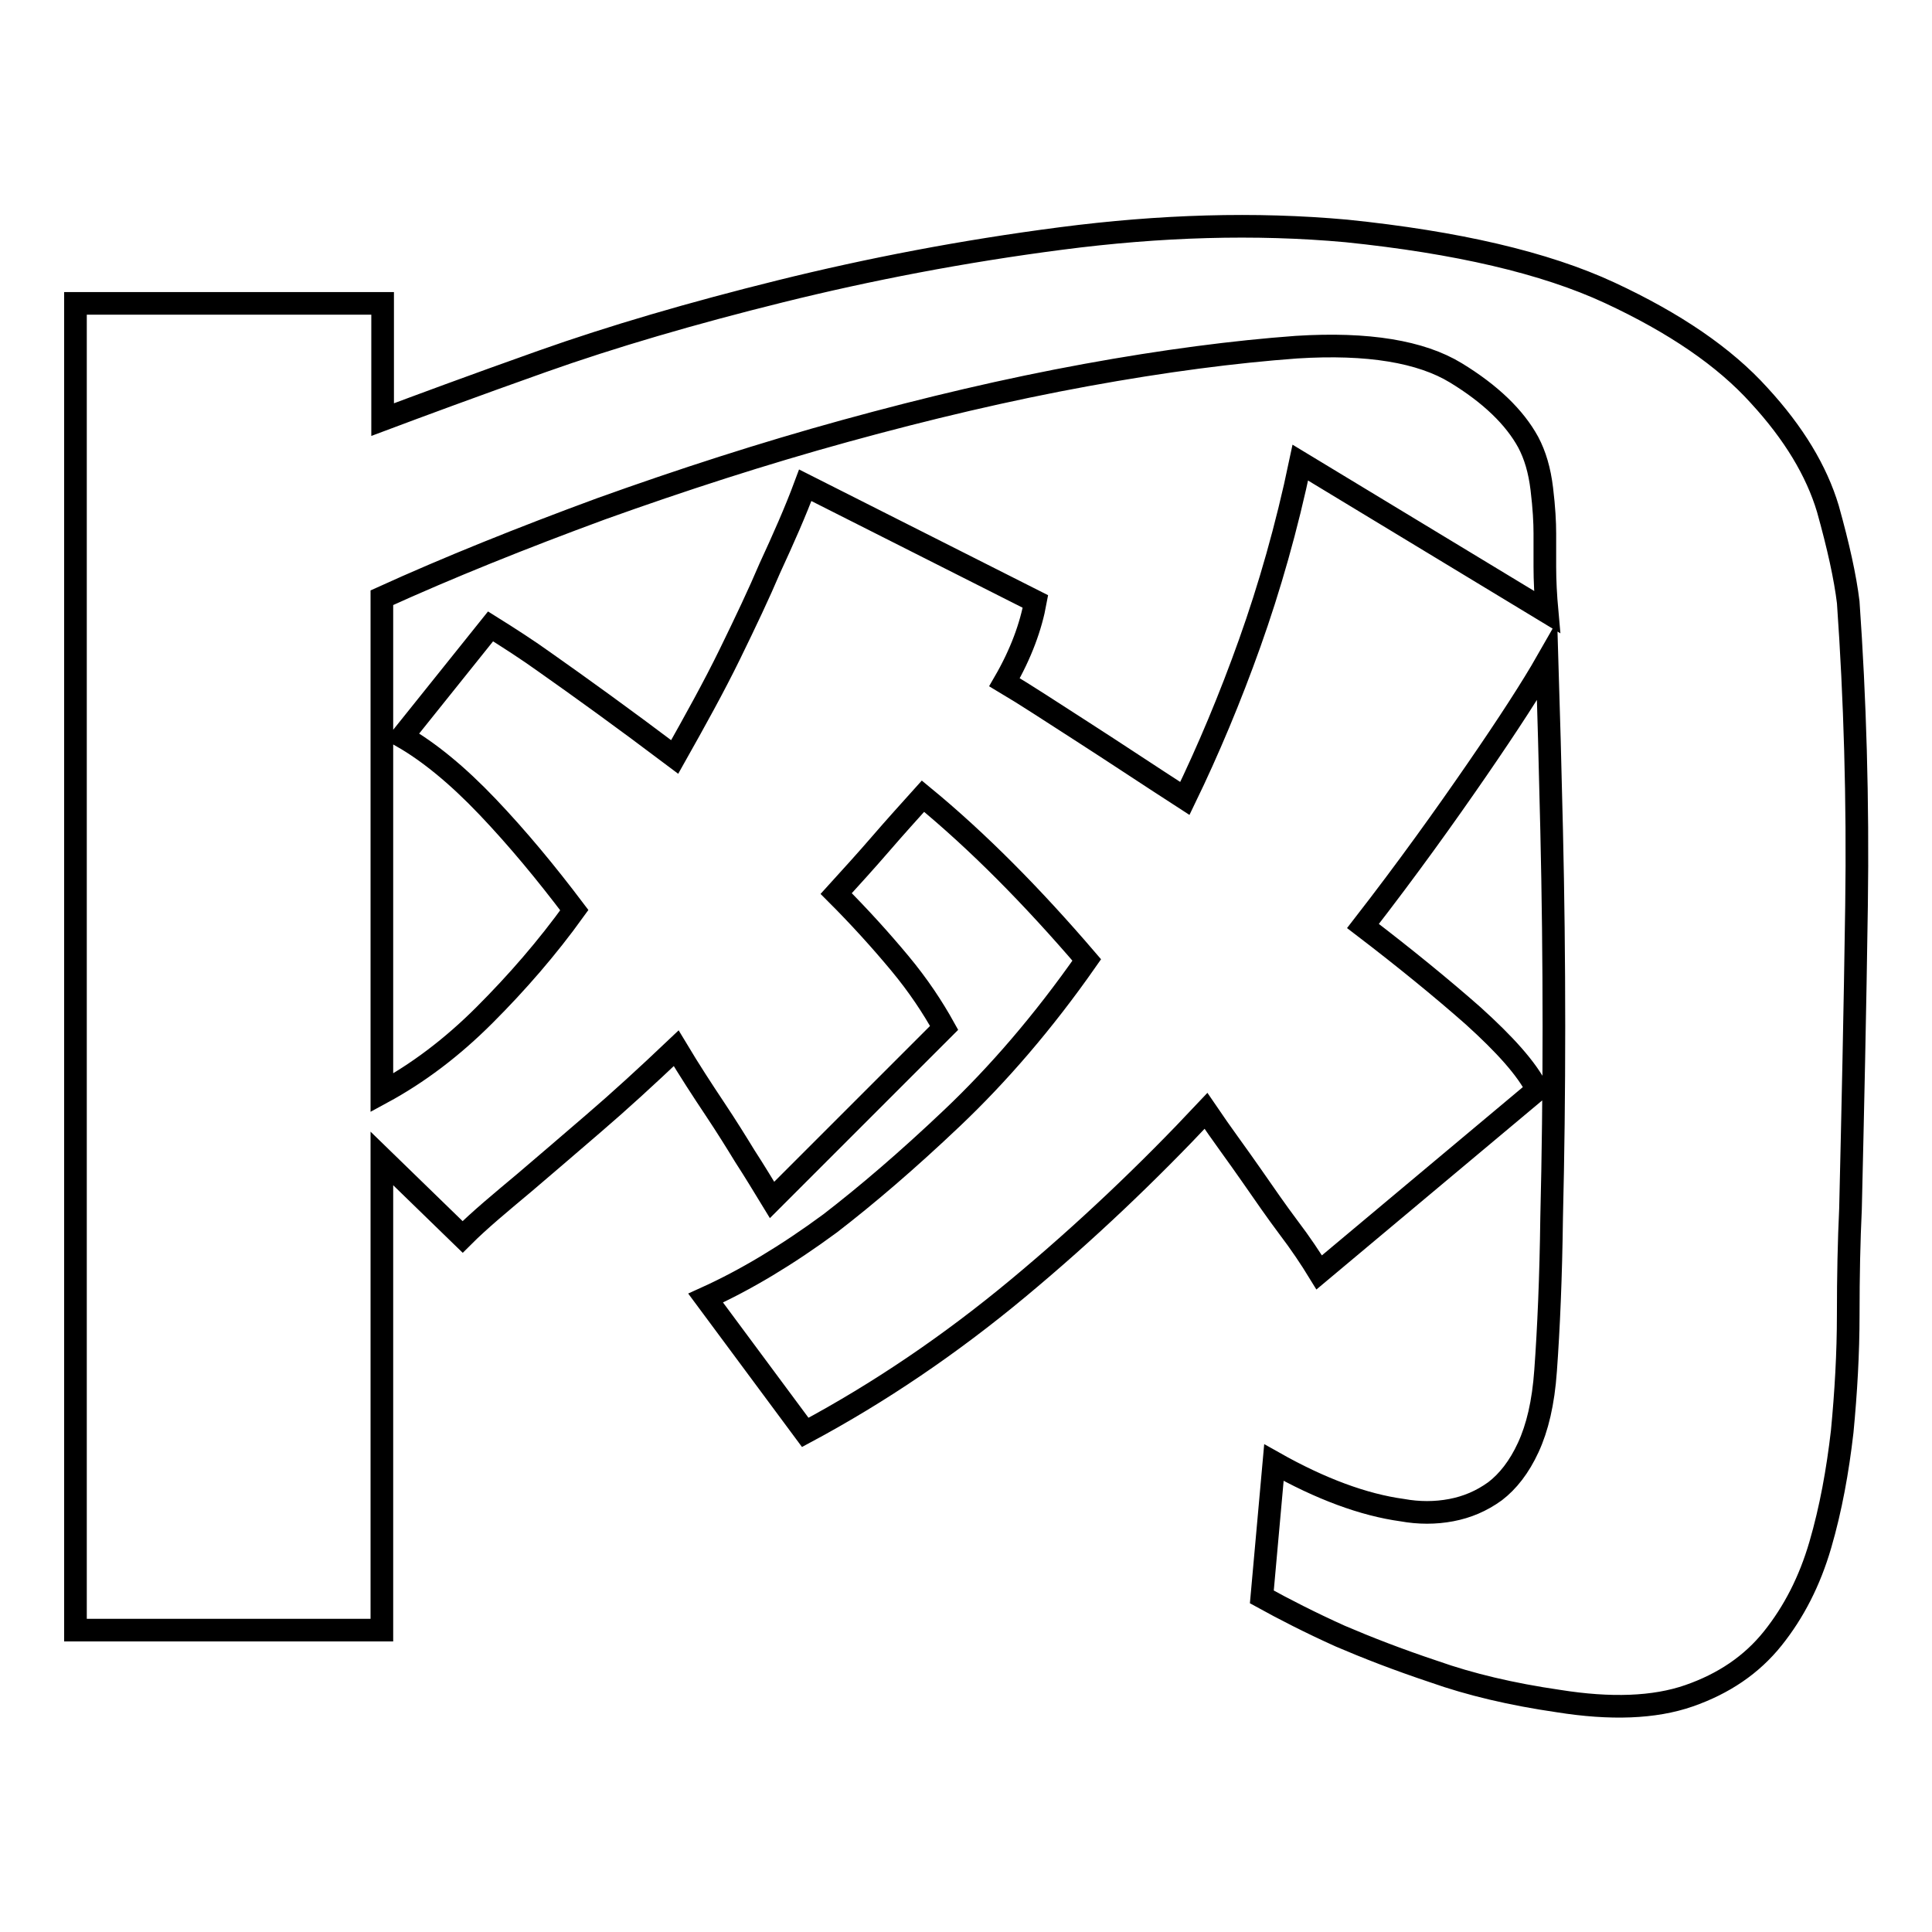 <?xml version="1.0" encoding="utf-8"?>
<!-- Svg Vector Icons : http://www.onlinewebfonts.com/icon -->
<!DOCTYPE svg PUBLIC "-//W3C//DTD SVG 1.1//EN" "http://www.w3.org/Graphics/SVG/1.1/DTD/svg11.dtd">
<svg version="1.1" xmlns="http://www.w3.org/2000/svg" xmlns:xlink="http://www.w3.org/1999/xlink" x="0px" y="0px" viewBox="0 0 256 256" enable-background="new 0 0 256 256" xml:space="preserve">
<g><g><path stroke-width="3" fill-opacity="0" stroke="#000000"  d="M205,81.1c-0.2-2.2-0.3-4.2-0.3-6v-4.4c0-1.5-0.1-3.4-0.4-5.9c-0.3-2.5-0.9-4.5-1.8-6.2c-1.8-3.3-5-6.4-9.6-9.2c-4.6-2.8-11.6-4-21.1-3.4c-8.2,0.6-17.5,1.8-27.9,3.7s-21,4.4-31.9,7.4c-10.9,3-21.7,6.5-32.3,10.3c-10.6,3.9-20.3,7.8-29.1,11.8v65.6c4.8-2.6,9.3-6,13.6-10.3c4.3-4.3,8.3-8.9,11.9-13.9c-3.7-4.9-7.5-9.5-11.5-13.7c-4-4.2-7.8-7.3-11.3-9.3L65,83c2.4,1.5,4.9,3.1,7.4,4.9c4.4,3.1,10.1,7.2,17,12.4c2.7-4.8,5.2-9.3,7.3-13.6c2.1-4.3,3.9-8.1,5.3-11.4c1.8-3.9,3.4-7.5,4.7-11l30.5,15.4c-0.6,3.3-1.9,6.9-4.1,10.7c2.7,1.6,6.2,3.9,10.4,6.6c4.2,2.7,8.7,5.7,13.5,8.8c3.1-6.4,6-13.3,8.6-20.6s4.9-15.3,6.7-23.9L205,81.1z M244.9,79.8c0.9,12.8,1.3,26.2,1.1,40.2c-0.2,14-0.5,27.4-0.8,40.2c-0.2,4.2-0.3,8.9-0.3,14s-0.3,10.3-0.8,15.5c-0.6,5.2-1.5,10.2-2.9,15c-1.4,4.8-3.5,8.9-6.3,12.4c-2.8,3.5-6.5,6-11.1,7.6c-4.6,1.6-10.4,1.8-17.3,0.7c-6.2-0.9-11.7-2.2-16.5-3.9c-4.8-1.6-8.9-3.2-12.4-4.7c-4-1.8-7.5-3.6-10.4-5.2l1.6-17.8c6.2,3.5,11.9,5.6,17,6.3c2.2,0.4,4.4,0.4,6.5,0c2.1-0.4,4-1.2,5.8-2.5c1.7-1.3,3.2-3.2,4.4-5.8c1.2-2.6,2-5.9,2.3-10.2c0.4-5.5,0.7-12.3,0.8-20.3c0.2-8.1,0.3-16.5,0.3-25.3s-0.1-17.4-0.3-26c-0.2-8.5-0.4-16-0.6-22.4c-2,3.5-5.1,8.3-9.3,14.4c-4.2,6.1-9.2,13.1-15.1,20.7c5.5,4.2,10.4,8.2,14.6,11.9c4.2,3.8,7.1,7,8.5,9.8l-28.9,24.2c-1.1-1.8-2.5-3.9-4.1-6c-1.5-2-3.1-4.3-4.9-6.9c-1.8-2.6-3.9-5.4-6-8.5c-7.7,8.2-16,16.1-24.9,23.5c-8.9,7.4-18.3,13.8-28.2,19.1l-13.2-17.8c5.3-2.4,10.8-5.7,16.5-9.9c4.8-3.7,10.2-8.3,16.2-14c6-5.7,12-12.6,17.8-20.9c-7.2-8.4-14.4-15.7-21.7-21.7c-1.8,2-3.7,4.1-5.6,6.3s-3.9,4.4-5.9,6.6c3.1,3.1,5.9,6.2,8.4,9.2c2.5,3,4.4,5.9,5.9,8.6l-22.8,22.8c-1.1-1.8-2.3-3.8-3.6-5.8c-1.1-1.8-2.4-3.9-4-6.3c-1.6-2.4-3.3-5-5.1-8c-3.9,3.7-7.5,7-11,10c-3.5,3-6.5,5.6-9.1,7.8c-3.1,2.6-5.9,4.9-8.2,7.2l-10.7-10.4V216H10V40.2h40.7v15.4c4.8-1.8,11.8-4.4,21.1-7.7c9.3-3.3,19.9-6.4,31.6-9.3c11.7-2.9,24.1-5.3,37.2-7c13.1-1.7,25.7-2.1,37.8-1c14.6,1.5,26.3,4.2,34.9,8.2c8.6,4,15.2,8.5,19.8,13.6c4.6,5,7.6,10,9.1,15C243.6,72.4,244.5,76.5,244.9,79.8L244.9,79.8z"/></g></g>
</svg>